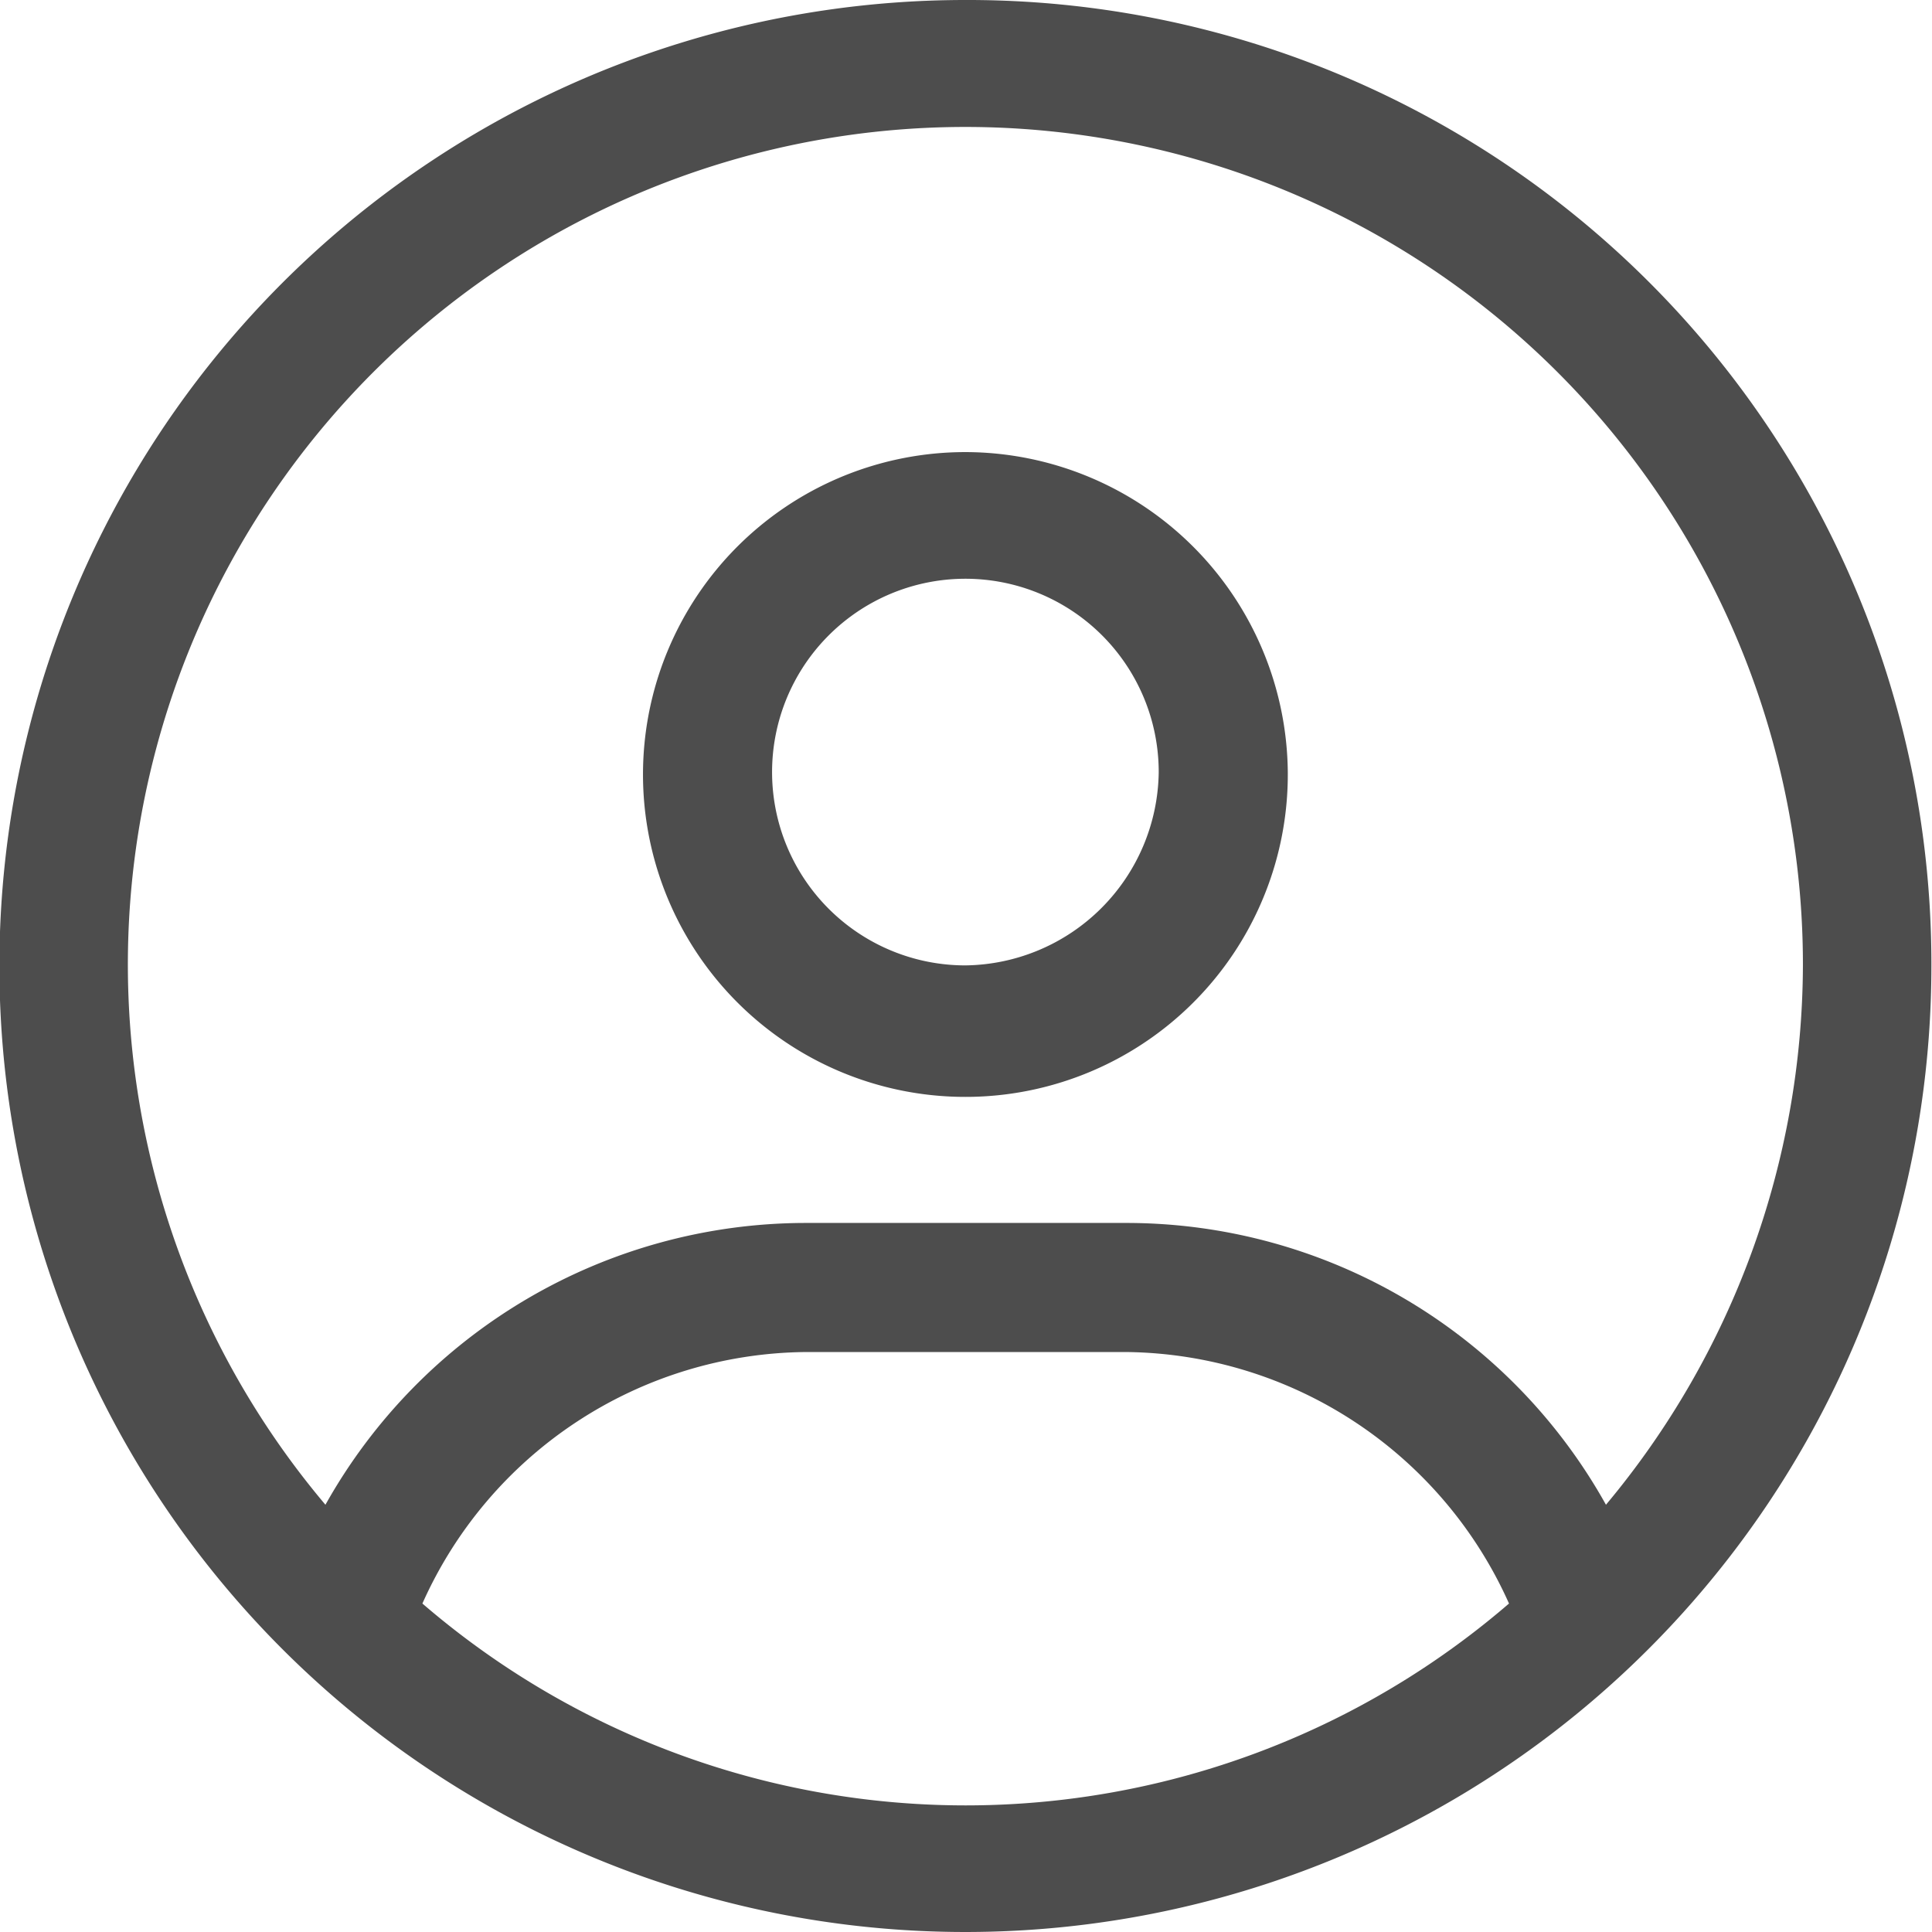 <svg xmlns="http://www.w3.org/2000/svg" width="31.88" height="31.88" viewBox="0 0 31.88 31.88"><path d="M33.27,17.47A15.94,15.94,0,1,1,17.33,1.54,15.9,15.9,0,0,1,33.27,17.47Zm-2.12,0a13.82,13.82,0,1,0-24.38,8.9,9.09,9.09,0,0,1,7.91-4.65H20a9.06,9.06,0,0,1,7.9,4.65A13.94,13.94,0,0,0,31.15,17.47ZM26.3,28A7,7,0,0,0,20,23.85H14.68A7,7,0,0,0,8.37,28,13.73,13.73,0,0,0,26.3,28ZM22.65,14.29A5.32,5.32,0,1,1,17.33,9,5.33,5.33,0,0,1,22.65,14.29Zm-2.13,0a3.19,3.19,0,1,0-3.19,3.18A3.23,3.23,0,0,0,20.52,14.29Z" transform="translate(-1.4 -1.54)" fill="#4d4d4d"/></svg>